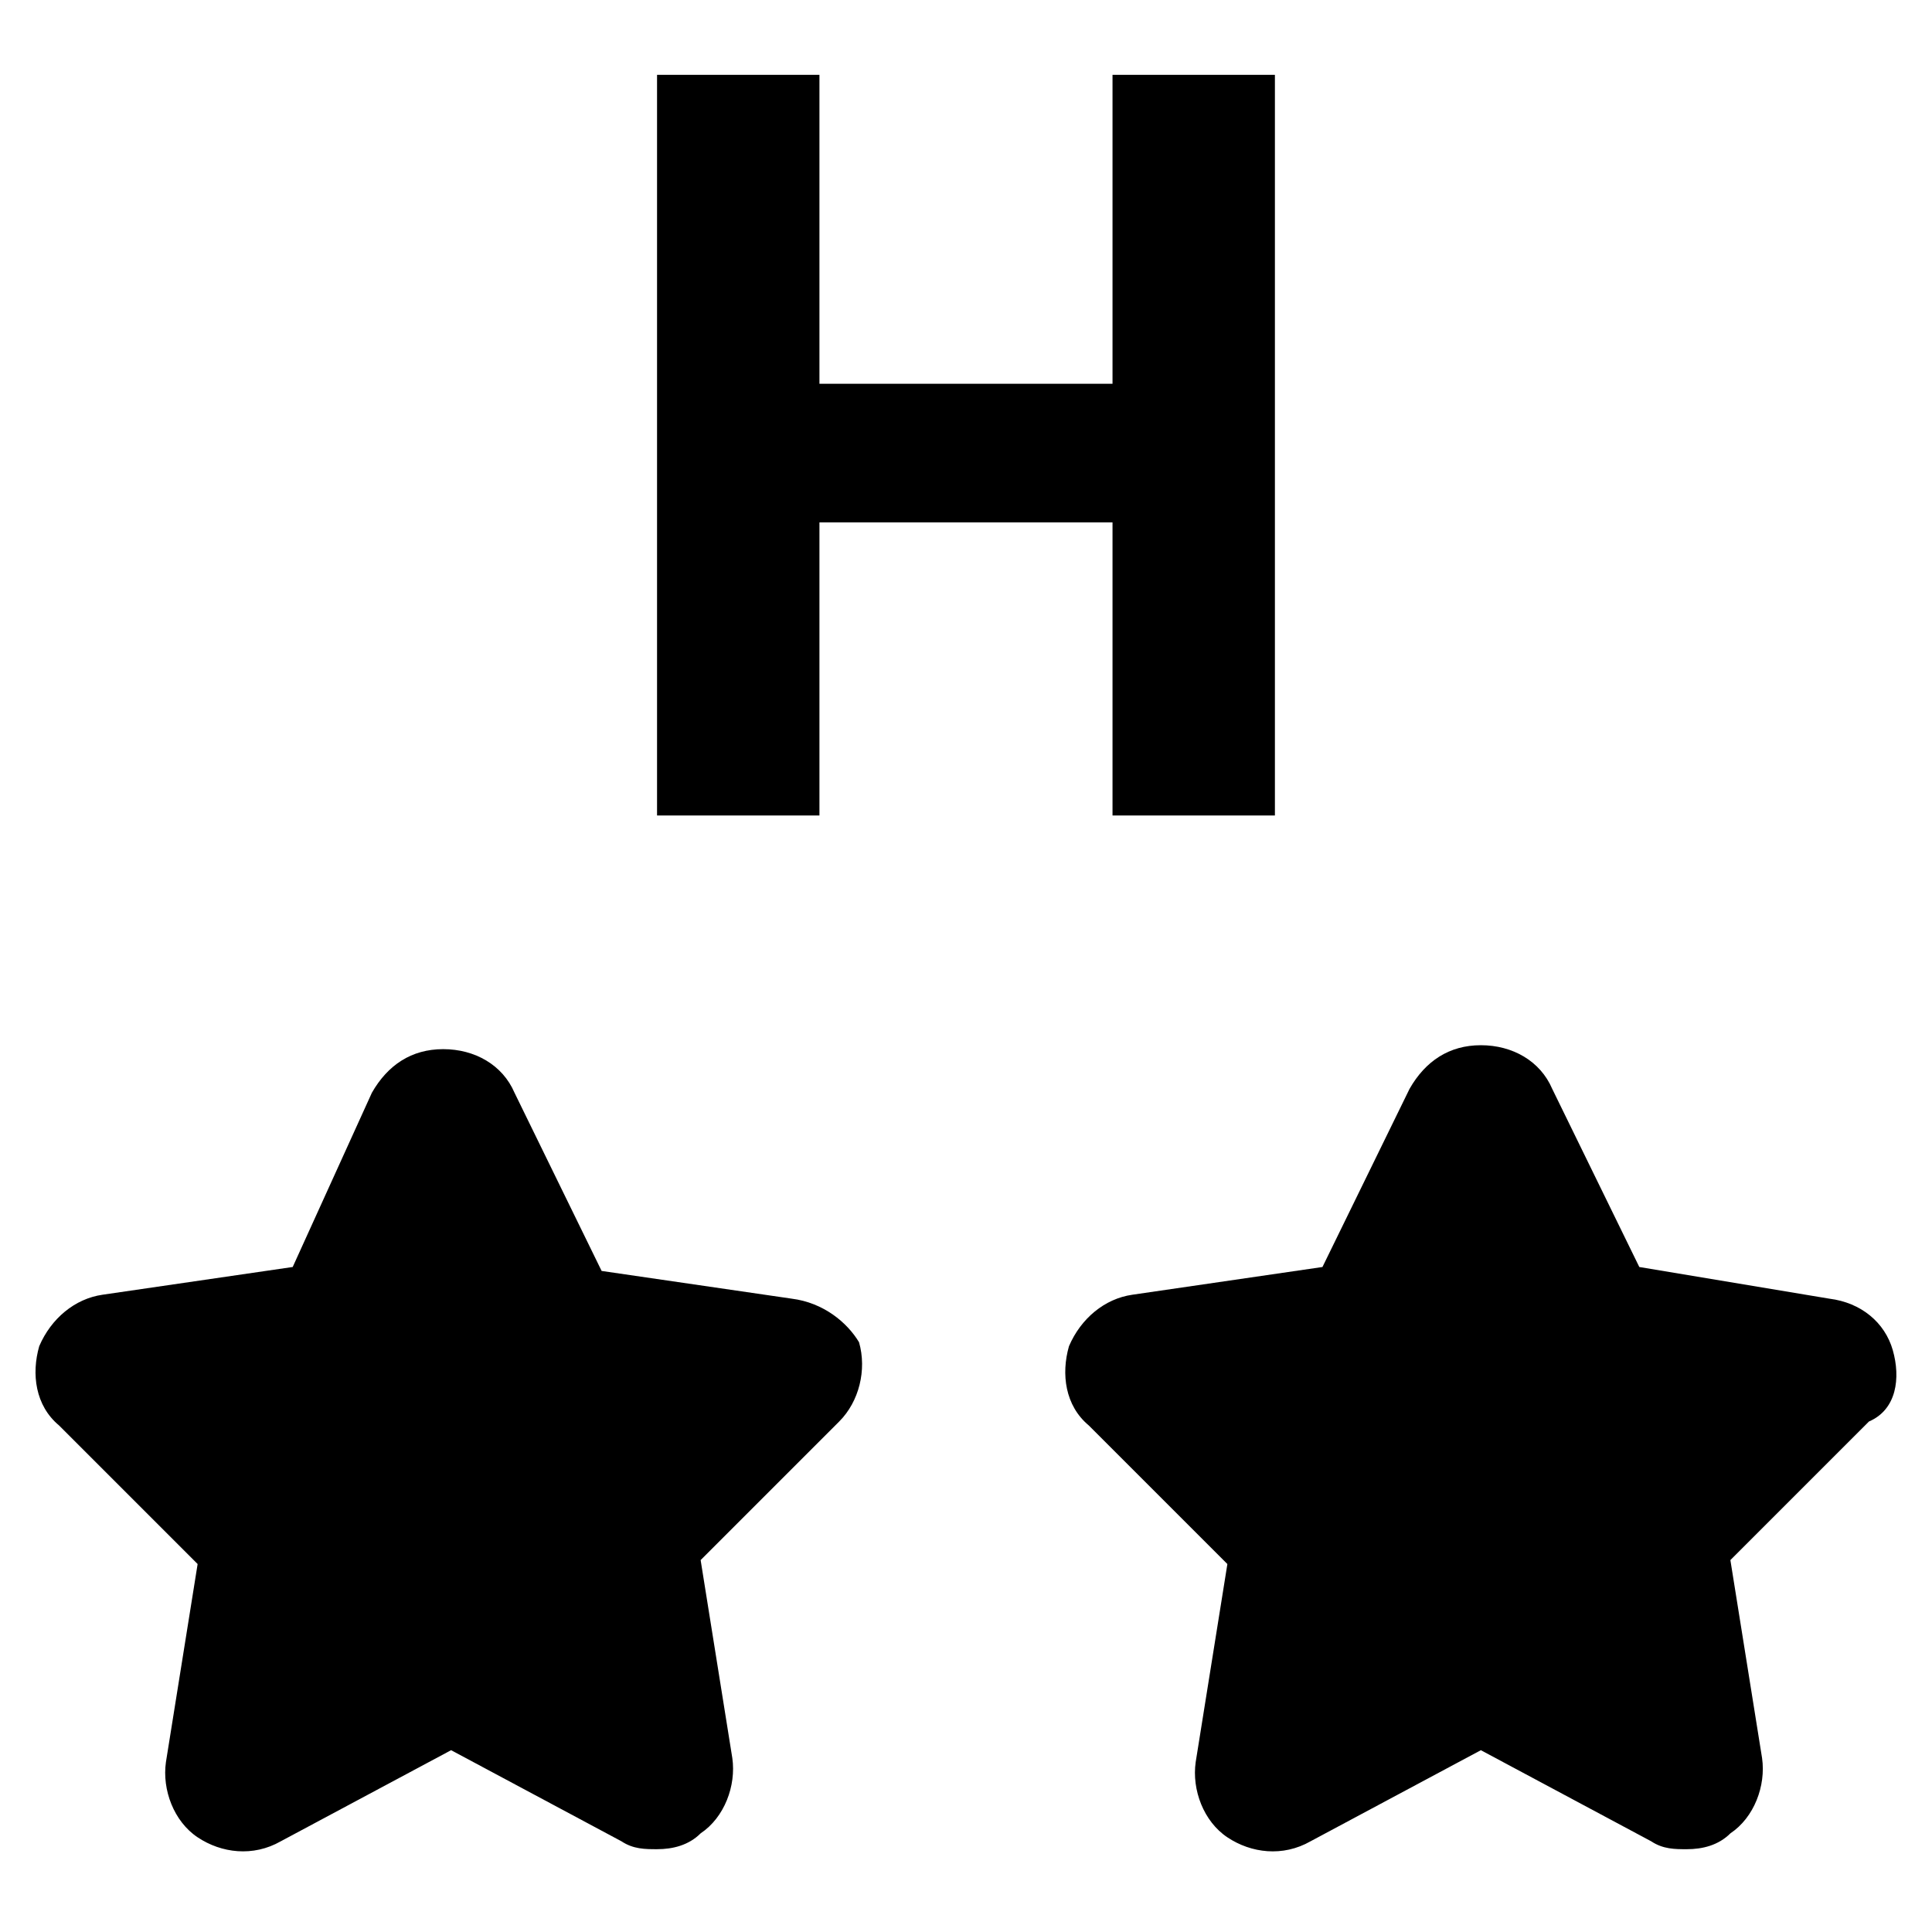 <?xml version="1.0" encoding="UTF-8"?>
<!-- Uploaded to: SVG Repo, www.svgrepo.com, Generator: SVG Repo Mixer Tools -->
<svg fill="#000000" width="800px" height="800px" version="1.1" viewBox="144 144 512 512" xmlns="http://www.w3.org/2000/svg">
 <g>
  <path d="m353.82 488.16-50.383-7.348-23.09-47.23c-3.148-7.348-10.496-11.547-18.895-11.547-8.398 0-14.695 4.199-18.895 11.547l-20.988 46.184-50.383 7.348c-7.348 1.051-13.645 6.297-16.793 13.645-2.098 7.348-1.051 15.742 5.246 20.992l36.734 36.734-8.398 52.48c-1.051 7.348 2.098 15.742 8.398 19.941 6.297 4.199 14.695 5.246 22.043 1.051l45.133-24.141 45.133 24.141c3.148 2.098 6.297 2.098 9.445 2.098 4.199 0 8.398-1.051 11.547-4.199 6.297-4.199 9.445-12.594 8.398-19.941l-8.398-52.48 36.734-36.734c5.246-5.246 7.348-13.645 5.246-20.992-3.141-5.25-9.441-10.496-17.836-11.547z"/>
  <path d="m645.61 501.81c-2.098-7.348-8.398-12.594-16.793-13.645l-50.383-8.395-23.09-47.23c-3.148-7.348-10.496-11.547-18.895-11.547-8.398 0-14.695 4.199-18.895 11.547l-23.09 47.23-50.383 7.348c-7.348 1.051-13.645 6.297-16.793 13.645-2.098 7.348-1.051 15.742 5.246 20.992l36.734 36.734-8.398 52.48c-1.051 7.348 2.098 15.742 8.398 19.941 6.297 4.199 14.695 5.246 22.043 1.051l45.133-24.141 45.133 24.141c3.148 2.098 6.297 2.098 9.445 2.098 4.199 0 8.398-1.051 11.547-4.199 6.297-4.199 9.445-12.594 8.398-19.941l-8.398-52.48 36.734-36.734c7.356-3.148 8.402-11.547 6.305-18.895z"/>
  <path d="m361.16 282.44h77.668v77.672h43.035v-196.28h-43.035v81.871h-77.668v-81.871h-43.035v196.28h43.035z"/>
 </g>
</svg>